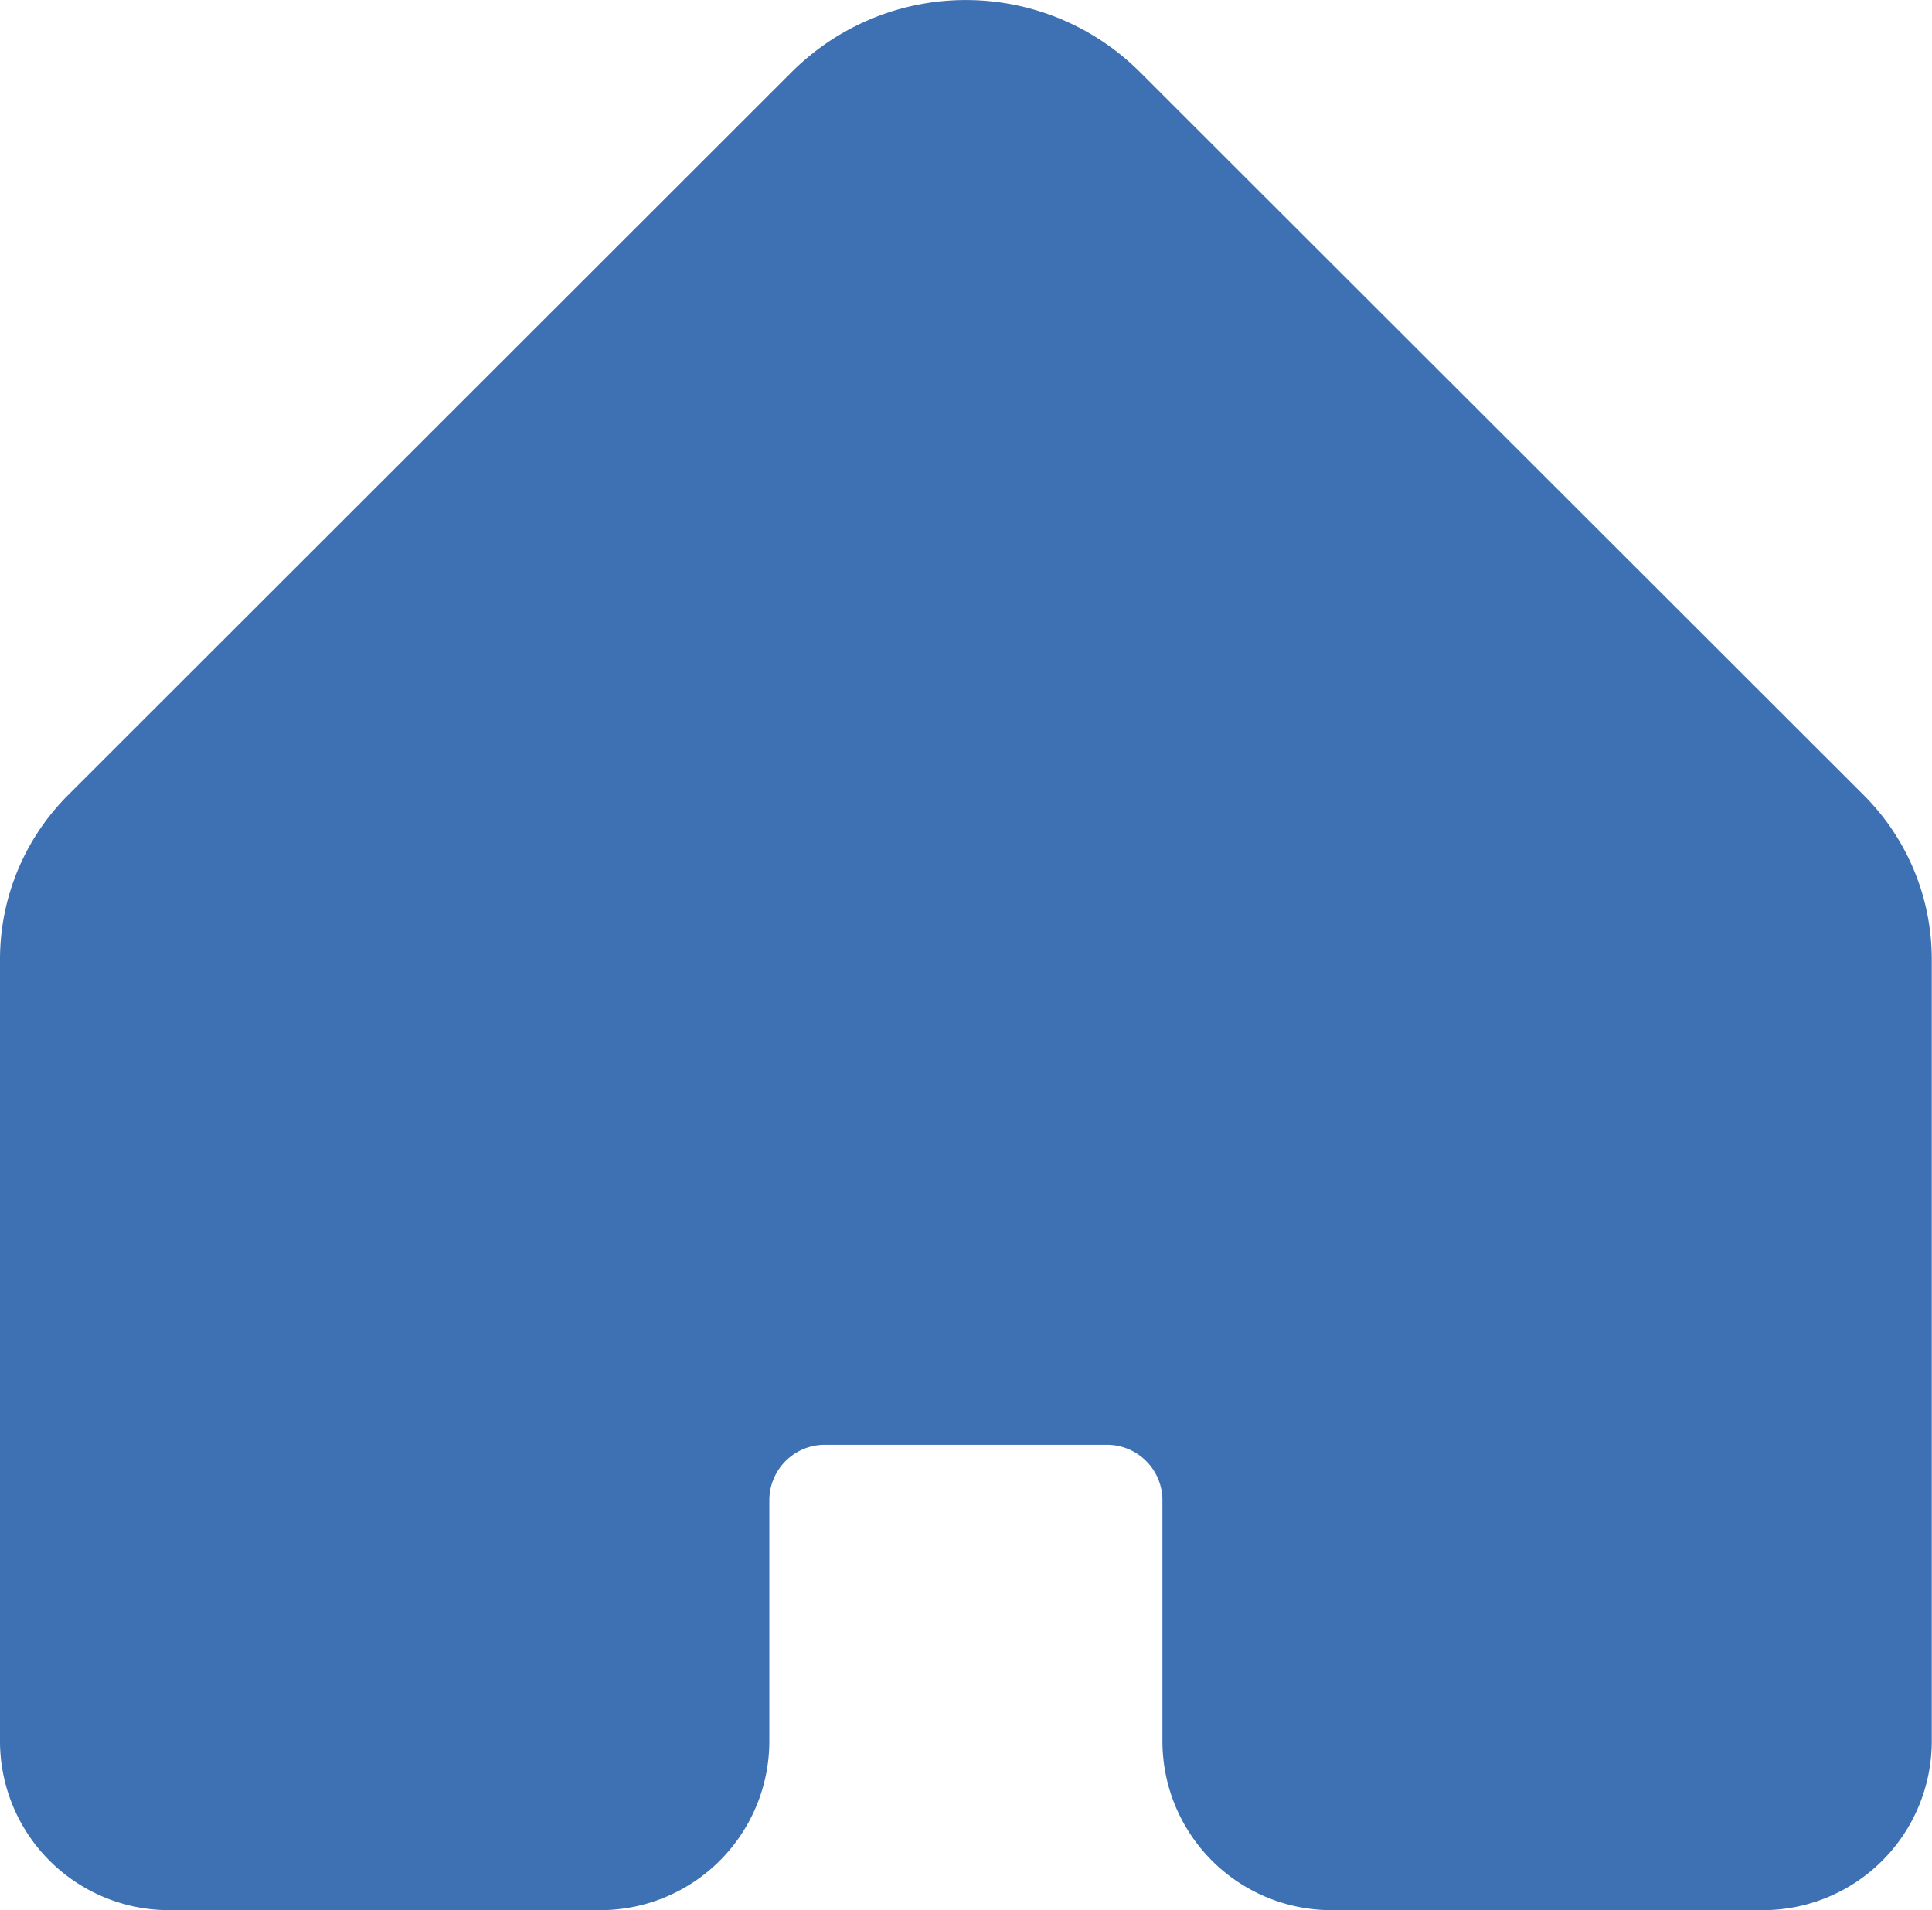 <svg xmlns="http://www.w3.org/2000/svg" width="16.18" height="16" viewBox="0 0 16.18 16">
  <path id="Path_147" data-name="Path 147" d="M143.493,69.8l-6.059,6.055a1.944,1.944,0,0,0-.57,1.375v6.55a1.416,1.416,0,0,0,1.415,1.415h3.613a1.416,1.416,0,0,0,1.415-1.415V81.762a.465.465,0,0,1,.465-.465h2.362a.465.465,0,0,1,.465.465V83.78a1.416,1.416,0,0,0,1.415,1.415h3.613a1.415,1.415,0,0,0,1.415-1.415V77.23a1.942,1.942,0,0,0-.57-1.375L146.412,69.8a2.064,2.064,0,0,0-2.919,0Z" transform="translate(-136.864 -69.195)" fill="#3d71b3"/>
</svg>
